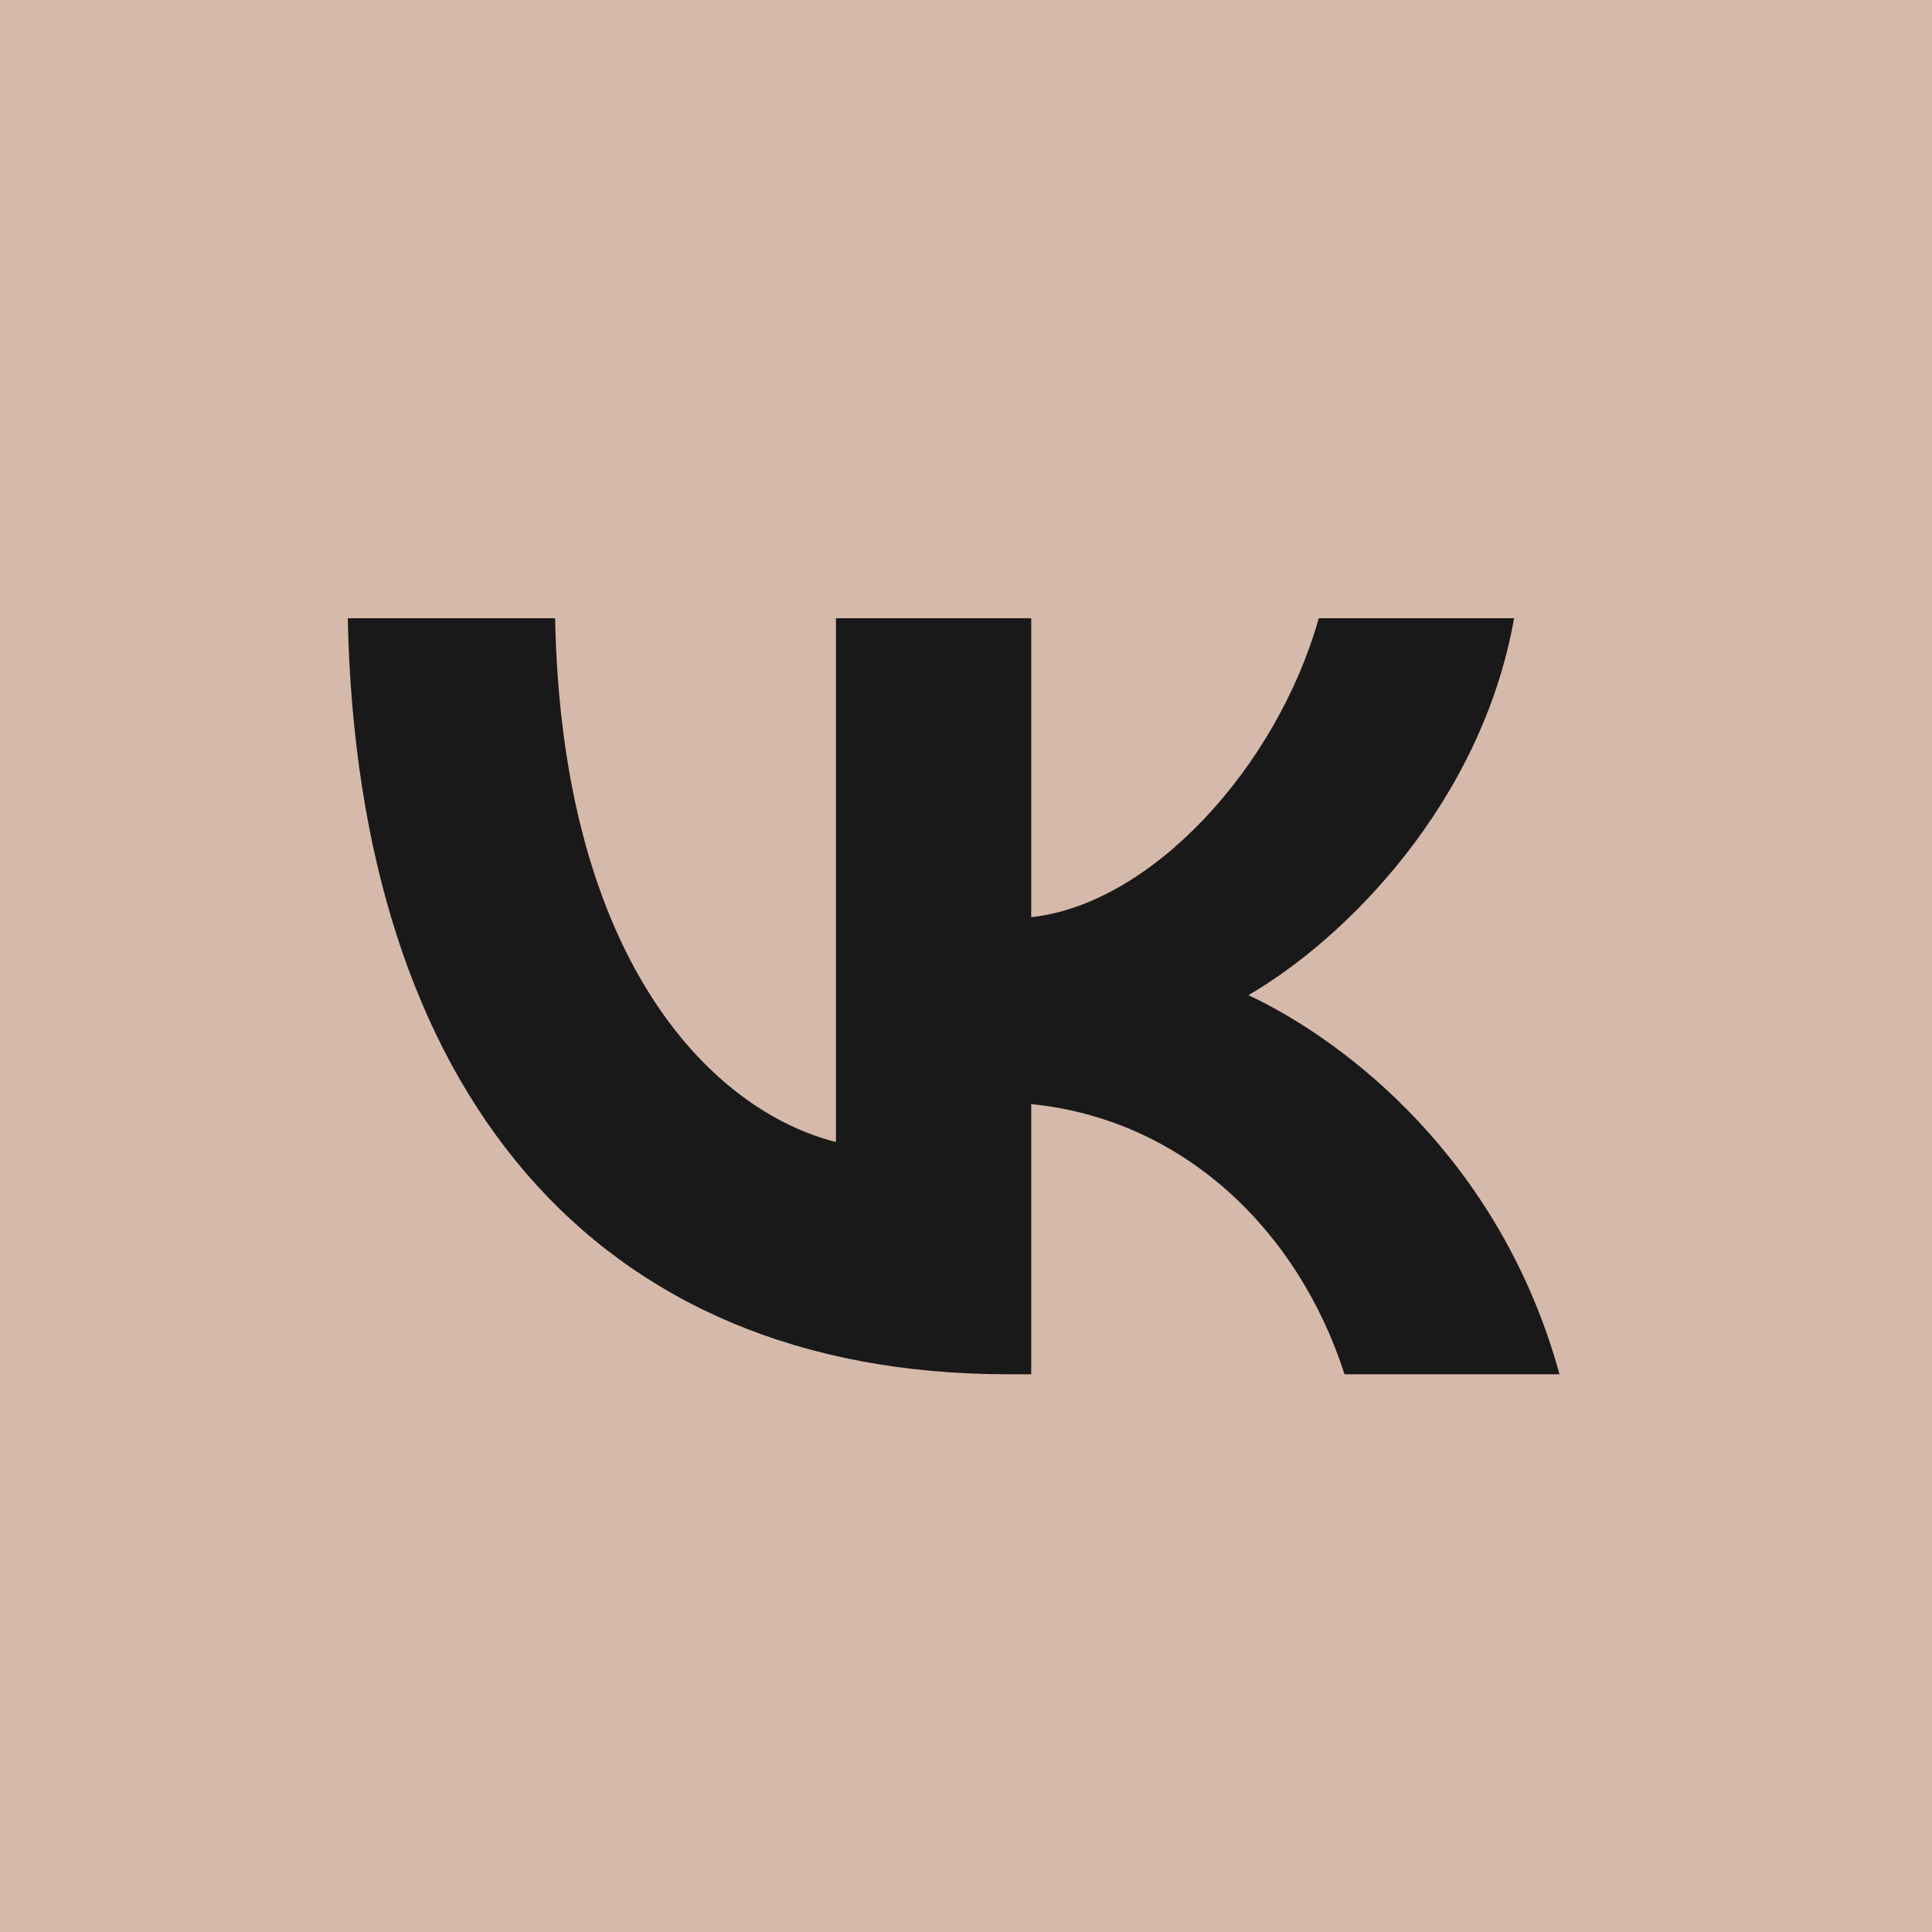 <?xml version="1.0" encoding="UTF-8"?> <svg xmlns="http://www.w3.org/2000/svg" width="25" height="25" viewBox="0 0 25 25" fill="none"><rect width="25" height="25" fill="#D5B9AA"></rect><path fill-rule="evenodd" clip-rule="evenodd" d="M4.5 8C4.627 14.111 7.683 17.783 13.04 17.783H13.344V14.287C15.312 14.483 16.801 15.922 17.398 17.783H20.18C19.416 15.002 17.408 13.464 16.154 12.877C17.408 12.152 19.171 10.389 19.592 8H17.065C16.517 9.939 14.891 11.702 13.344 11.868V8H10.817V14.777C9.25 14.385 7.272 12.485 7.183 8H4.5Z" fill="#1A1919"></path></svg> 